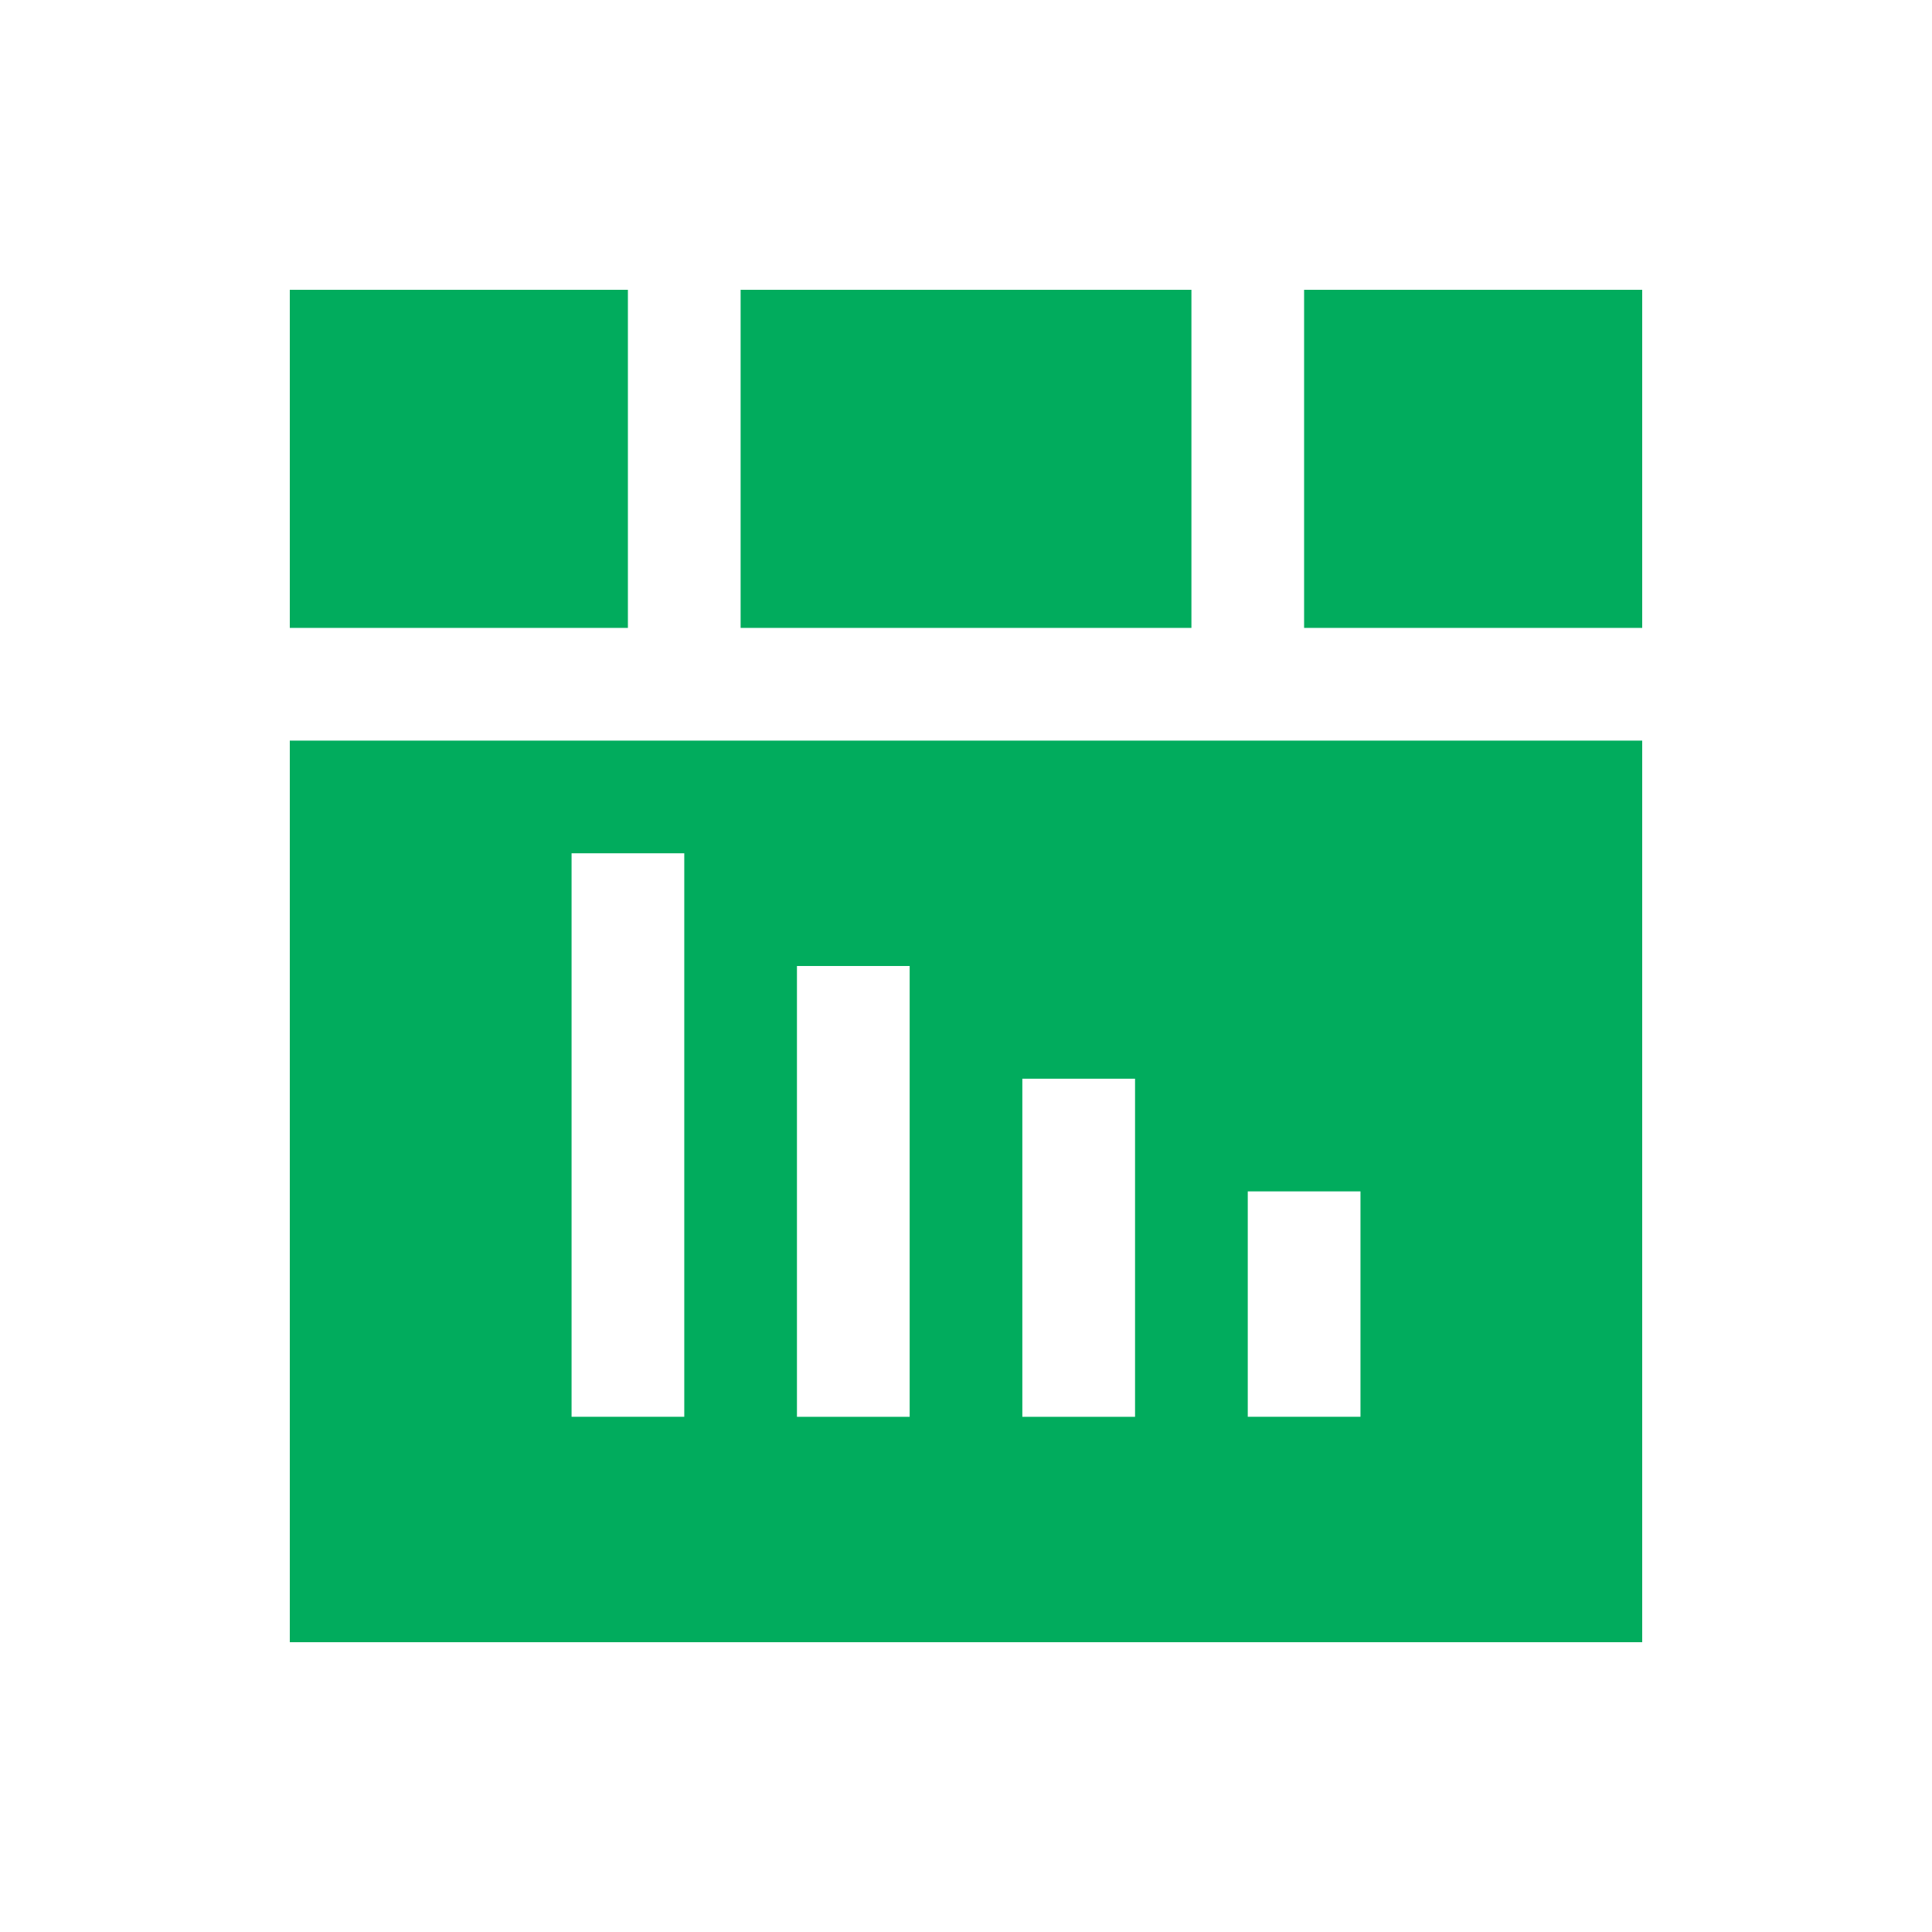 <?xml version="1.0" encoding="UTF-8"?>
<svg xmlns="http://www.w3.org/2000/svg" width="100" height="100" viewBox="0 0 100 100" fill="none">
  <path d="M38.334 15H61.668V32.5H38.334V15Z" fill="#01AC5D"></path>
  <path d="M15 15H32.5V32.5H15V15Z" fill="#01AC5D"></path>
  <path d="M67.5 15H85V32.5H67.5V15Z" fill="#01AC5D"></path>
  <path d="M15 85H85V38.334H15V85ZM64.584 61.666H70.418V73.332H64.584V61.666ZM52.916 55.834H58.75V73.334H52.916V55.834ZM41.25 50H47.084V73.334H41.25V50ZM29.584 44.166H35.418V73.332H29.584V44.166Z" fill="#01AC5D"></path>
</svg>
